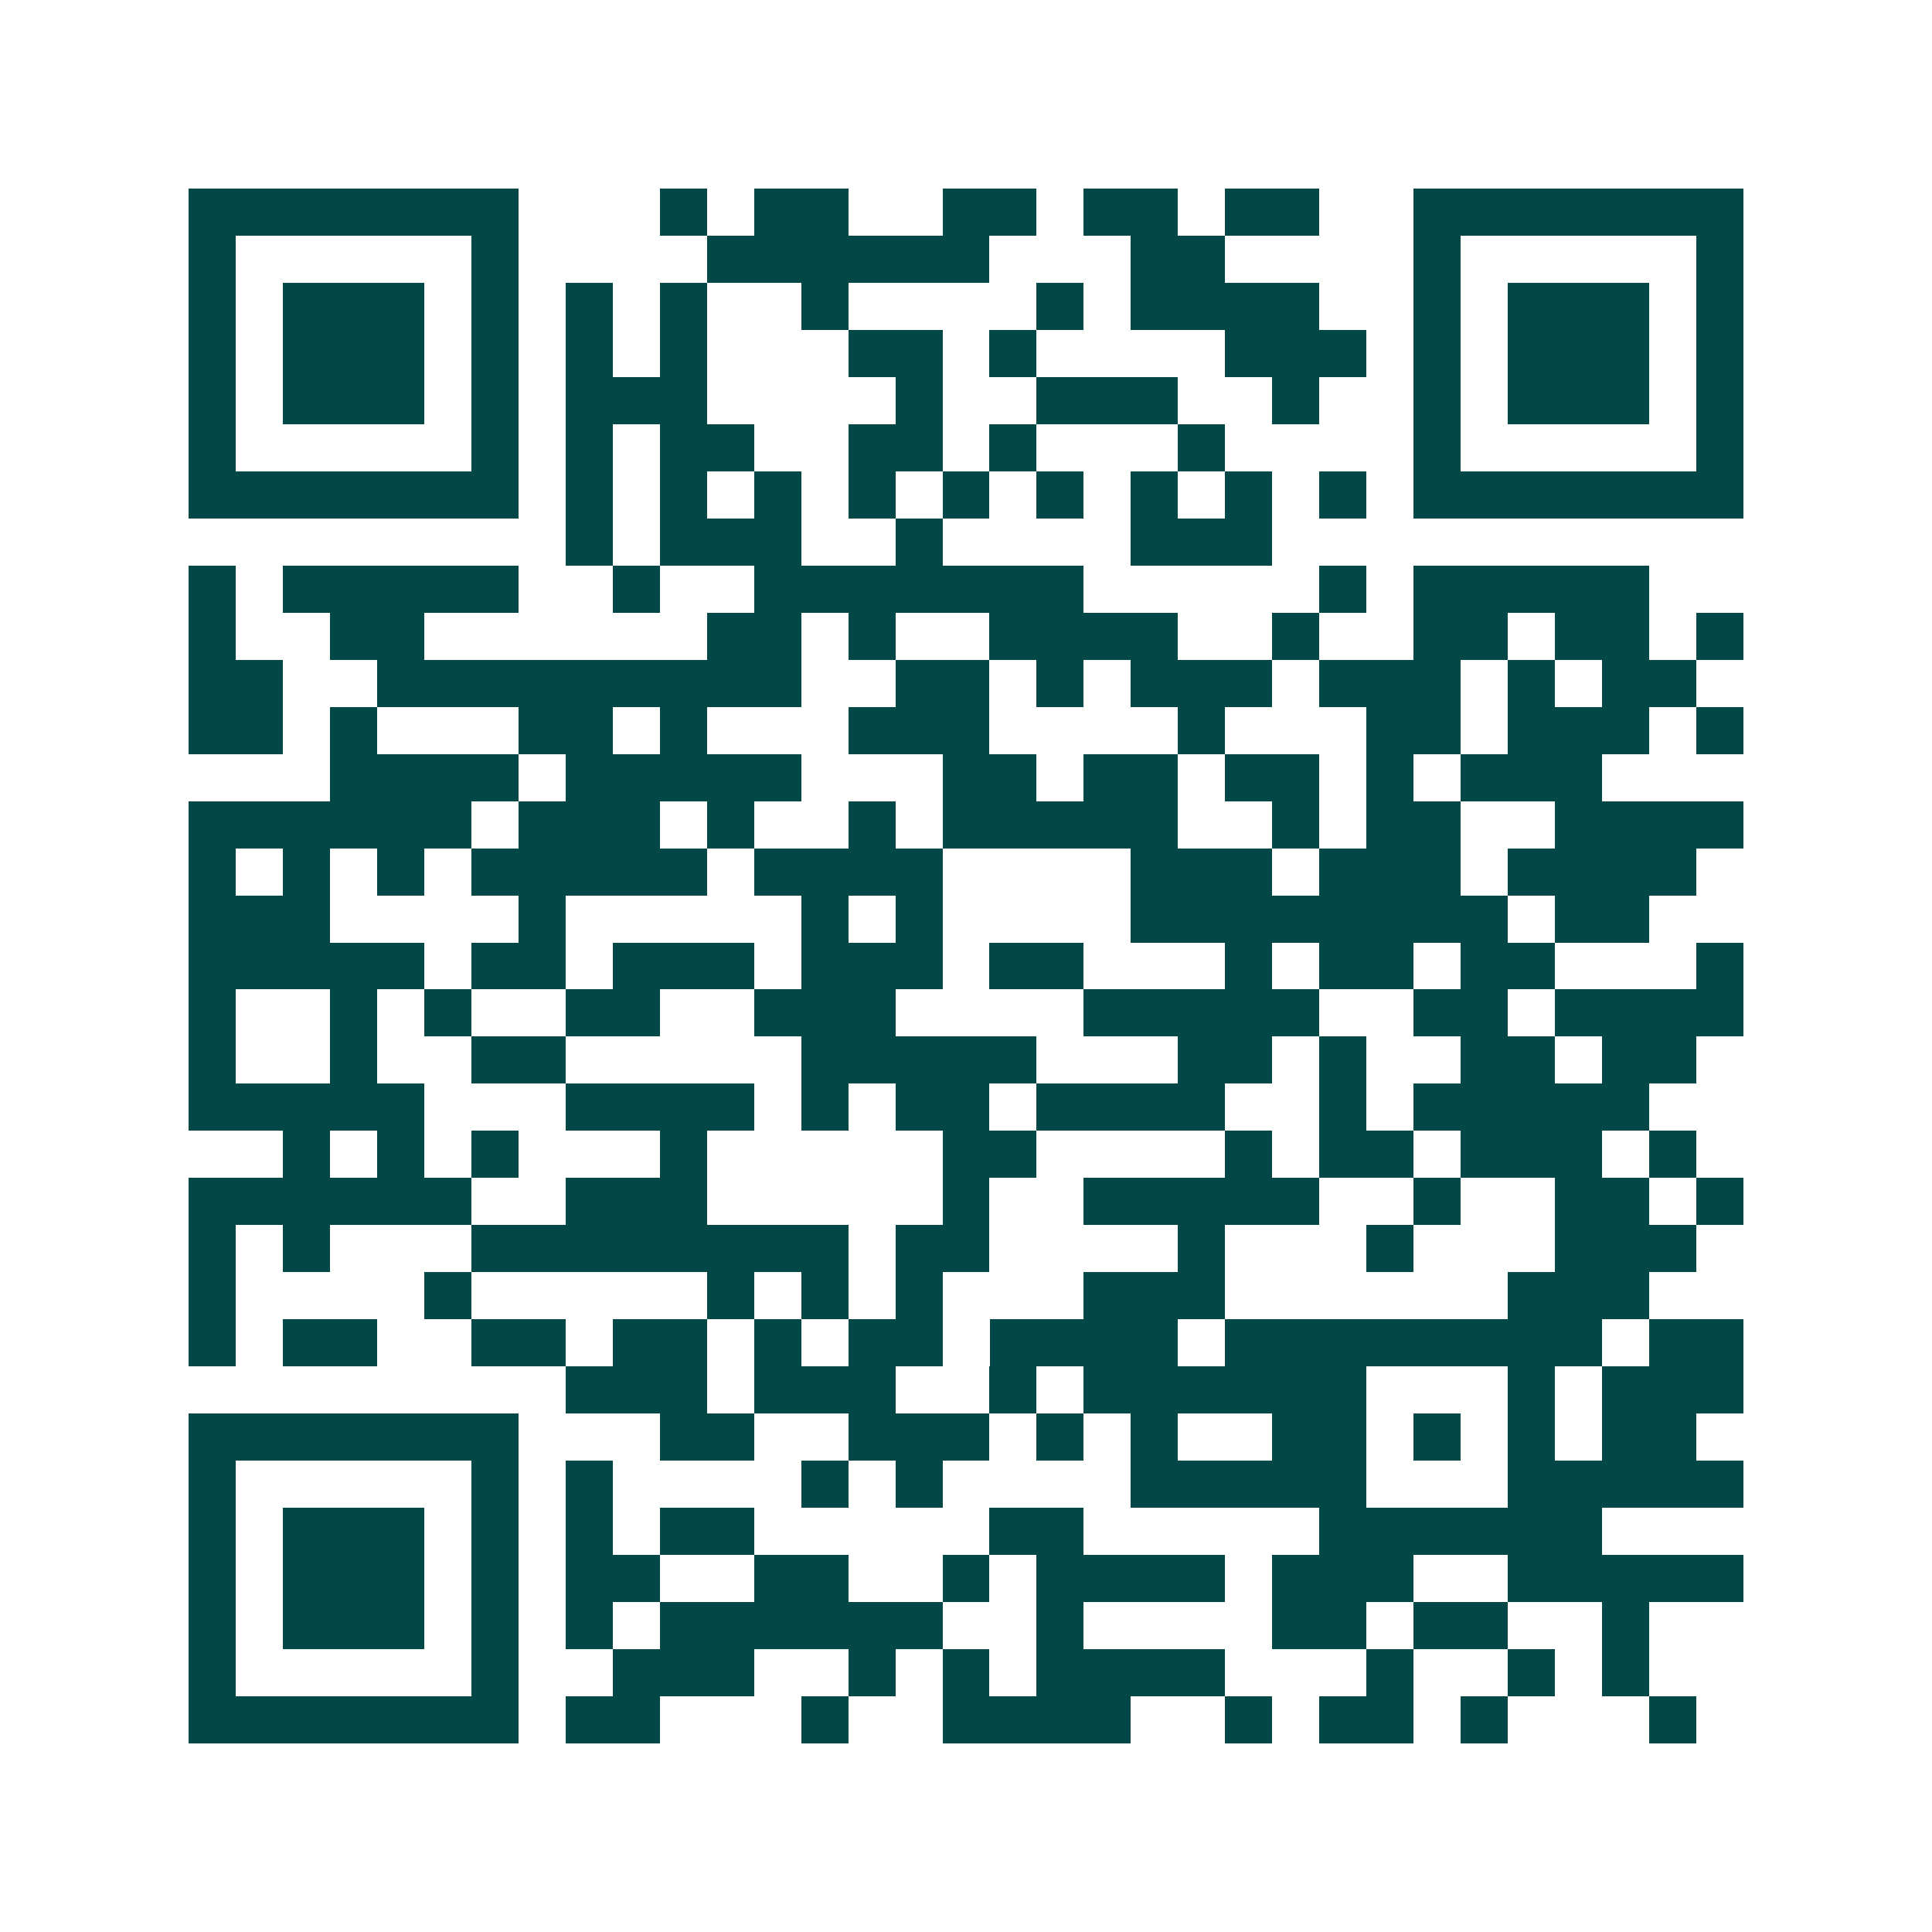 <svg xmlns="http://www.w3.org/2000/svg" width="200" height="200" viewBox="0 0 41 41" shape-rendering="crispEdges"><path fill="#ffffff" d="M0 0h41v41H0z"/><path stroke="#014847" d="M4 4.5h7m3 0h1m1 0h2m2 0h2m1 0h2m1 0h2m2 0h7M4 5.5h1m5 0h1m4 0h6m3 0h2m4 0h1m5 0h1M4 6.5h1m1 0h3m1 0h1m1 0h1m1 0h1m2 0h1m4 0h1m1 0h4m2 0h1m1 0h3m1 0h1M4 7.5h1m1 0h3m1 0h1m1 0h1m1 0h1m3 0h2m1 0h1m4 0h3m1 0h1m1 0h3m1 0h1M4 8.5h1m1 0h3m1 0h1m1 0h3m4 0h1m2 0h3m2 0h1m2 0h1m1 0h3m1 0h1M4 9.5h1m5 0h1m1 0h1m1 0h2m2 0h2m1 0h1m3 0h1m4 0h1m5 0h1M4 10.5h7m1 0h1m1 0h1m1 0h1m1 0h1m1 0h1m1 0h1m1 0h1m1 0h1m1 0h1m1 0h7M12 11.5h1m1 0h3m2 0h1m4 0h3M4 12.5h1m1 0h5m2 0h1m2 0h7m5 0h1m1 0h5M4 13.5h1m2 0h2m6 0h2m1 0h1m2 0h4m2 0h1m2 0h2m1 0h2m1 0h1M4 14.5h2m2 0h9m2 0h2m1 0h1m1 0h3m1 0h3m1 0h1m1 0h2M4 15.5h2m1 0h1m3 0h2m1 0h1m3 0h3m4 0h1m3 0h2m1 0h3m1 0h1M7 16.5h4m1 0h5m3 0h2m1 0h2m1 0h2m1 0h1m1 0h3M4 17.5h6m1 0h3m1 0h1m2 0h1m1 0h5m2 0h1m1 0h2m2 0h4M4 18.5h1m1 0h1m1 0h1m1 0h5m1 0h4m4 0h3m1 0h3m1 0h4M4 19.5h3m4 0h1m5 0h1m1 0h1m4 0h8m1 0h2M4 20.5h5m1 0h2m1 0h3m1 0h3m1 0h2m3 0h1m1 0h2m1 0h2m3 0h1M4 21.5h1m2 0h1m1 0h1m2 0h2m2 0h3m4 0h5m2 0h2m1 0h4M4 22.5h1m2 0h1m2 0h2m5 0h5m3 0h2m1 0h1m2 0h2m1 0h2M4 23.5h5m3 0h4m1 0h1m1 0h2m1 0h4m2 0h1m1 0h5M6 24.5h1m1 0h1m1 0h1m3 0h1m5 0h2m4 0h1m1 0h2m1 0h3m1 0h1M4 25.5h6m2 0h3m5 0h1m2 0h5m2 0h1m2 0h2m1 0h1M4 26.5h1m1 0h1m3 0h8m1 0h2m4 0h1m3 0h1m3 0h3M4 27.5h1m4 0h1m5 0h1m1 0h1m1 0h1m3 0h3m6 0h3M4 28.5h1m1 0h2m2 0h2m1 0h2m1 0h1m1 0h2m1 0h4m1 0h8m1 0h2M12 29.5h3m1 0h3m2 0h1m1 0h6m3 0h1m1 0h3M4 30.5h7m3 0h2m2 0h3m1 0h1m1 0h1m2 0h2m1 0h1m1 0h1m1 0h2M4 31.5h1m5 0h1m1 0h1m4 0h1m1 0h1m4 0h5m3 0h5M4 32.5h1m1 0h3m1 0h1m1 0h1m1 0h2m5 0h2m5 0h6M4 33.5h1m1 0h3m1 0h1m1 0h2m2 0h2m2 0h1m1 0h4m1 0h3m2 0h5M4 34.5h1m1 0h3m1 0h1m1 0h1m1 0h6m2 0h1m4 0h2m1 0h2m2 0h1M4 35.5h1m5 0h1m2 0h3m2 0h1m1 0h1m1 0h4m3 0h1m2 0h1m1 0h1M4 36.5h7m1 0h2m3 0h1m2 0h4m2 0h1m1 0h2m1 0h1m3 0h1"/></svg>
